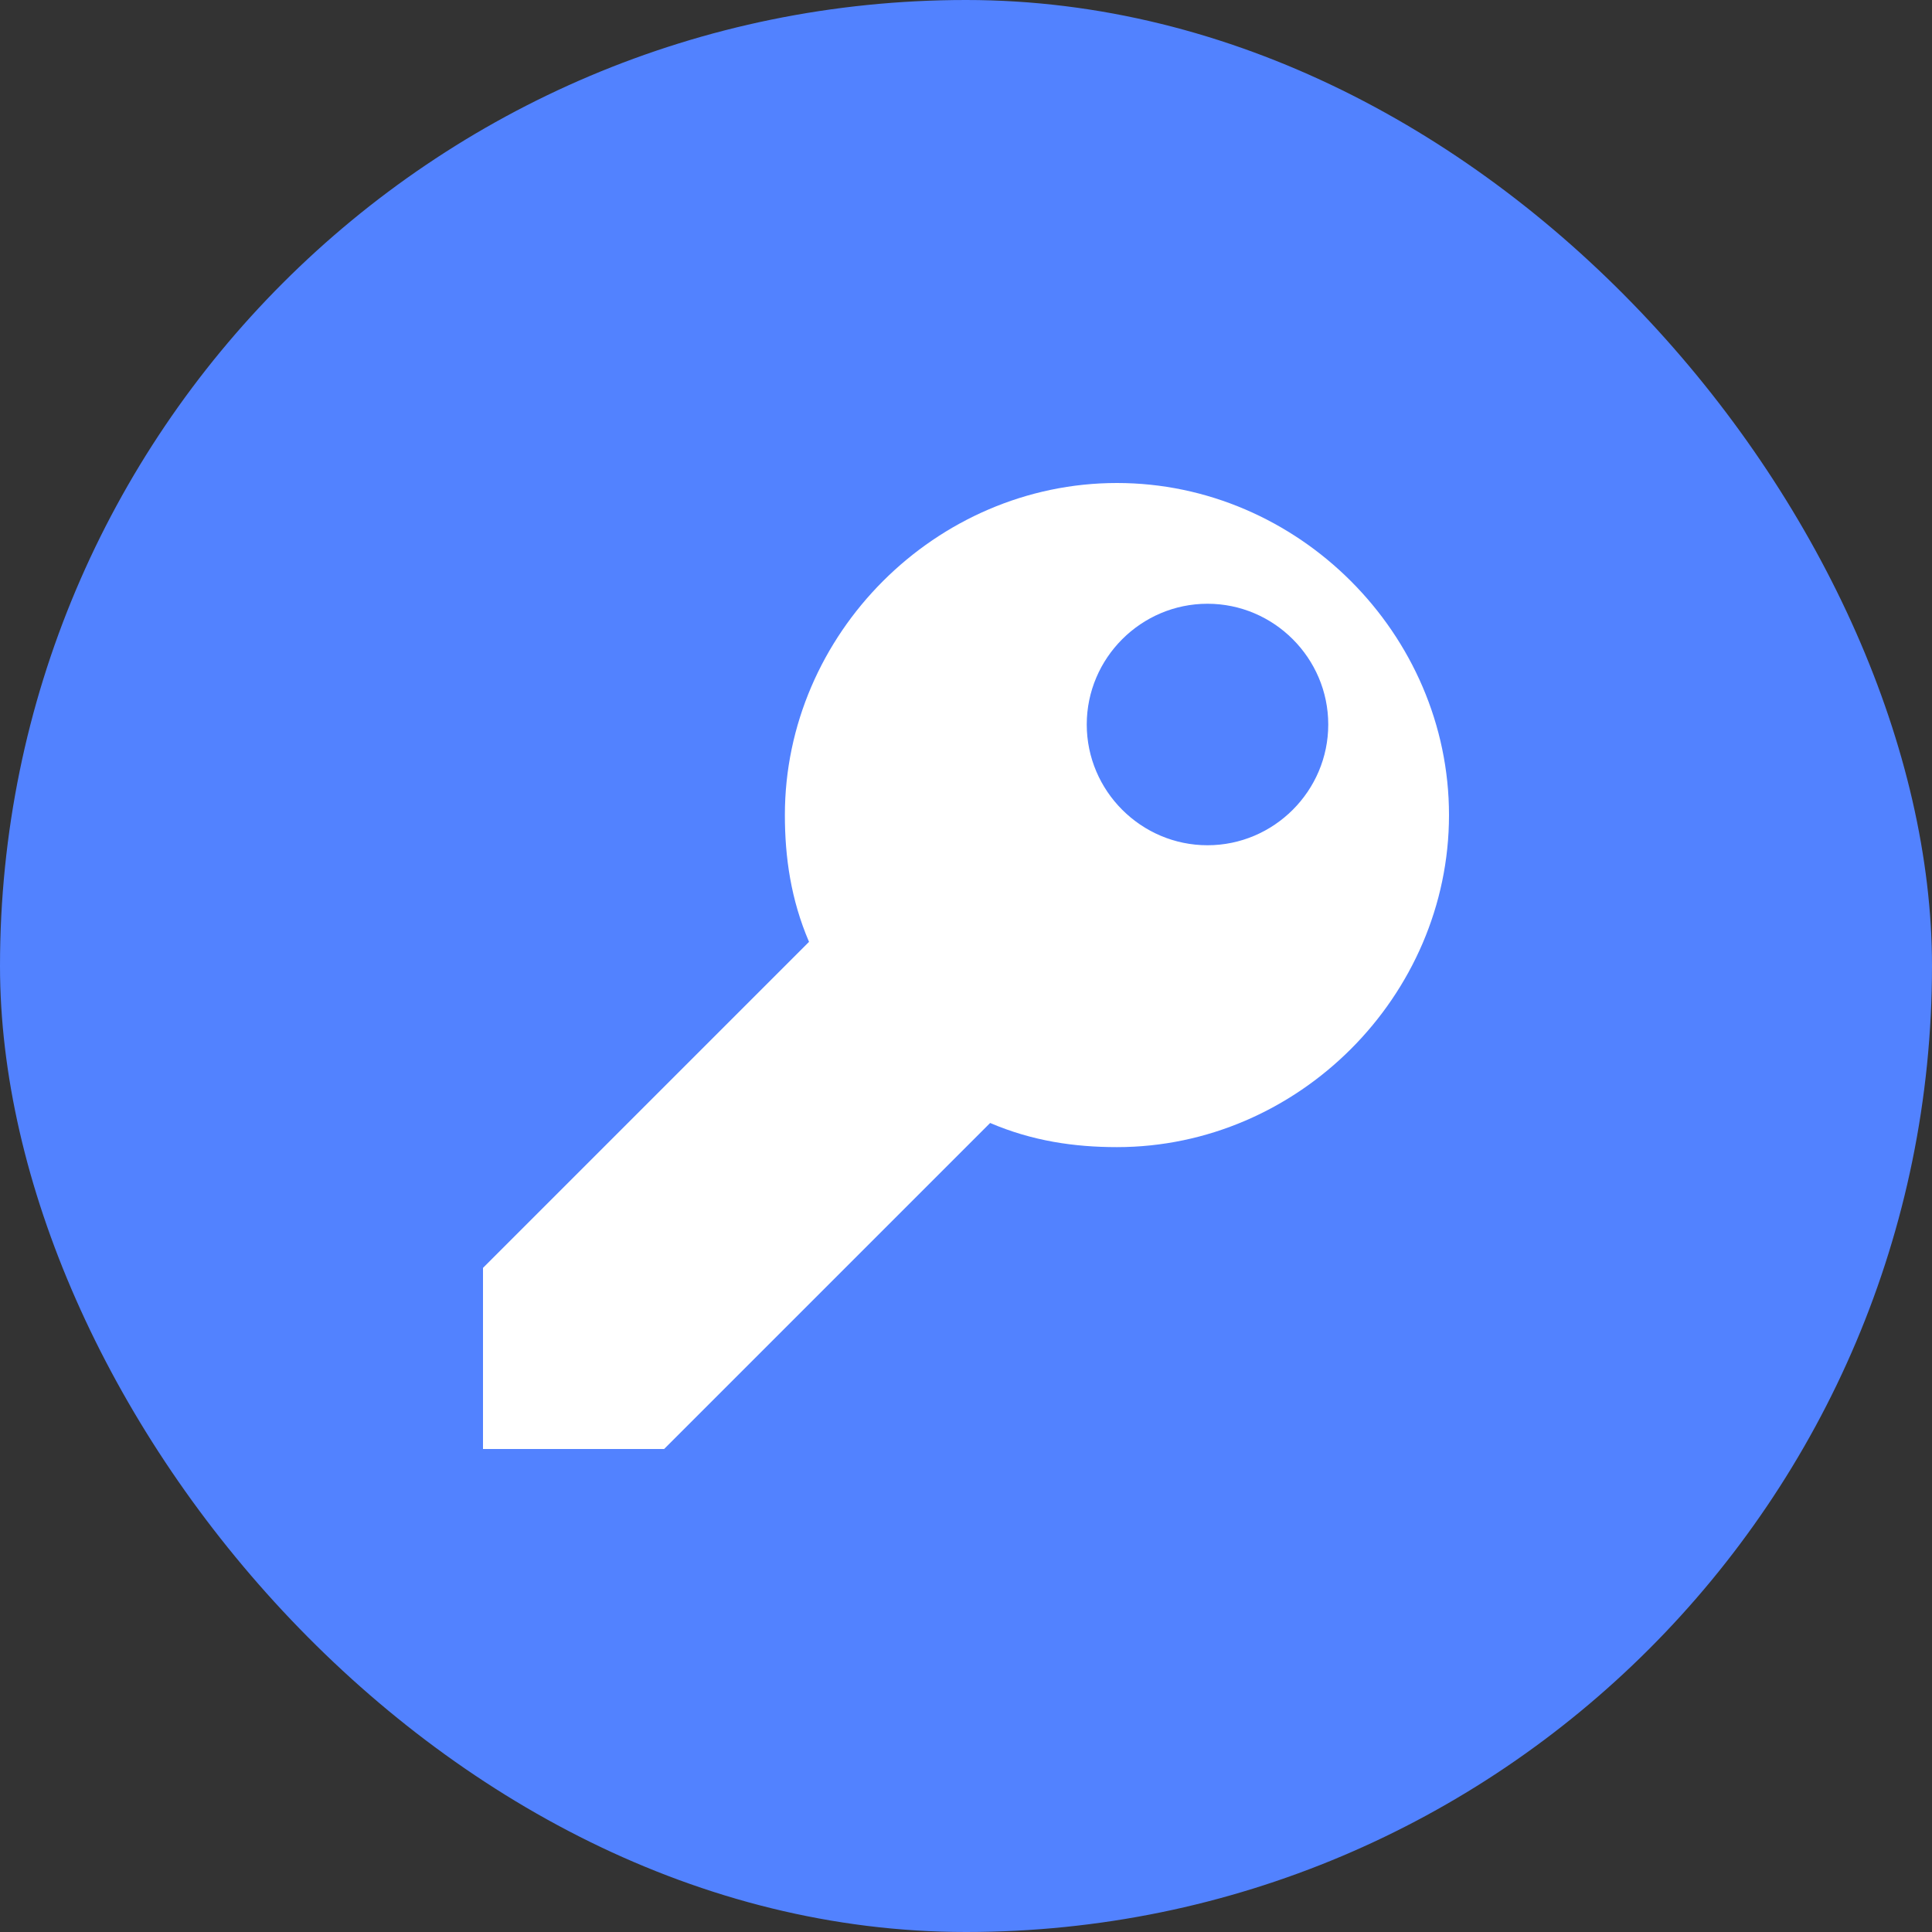 <svg width="32" height="32" viewBox="0 0 32 32" fill="none" xmlns="http://www.w3.org/2000/svg">
<rect x="0" y="0" width="32" height="32" fill="#333333" stroke="none"/>
<rect width="32" height="32" rx="16" fill="#5282FF"/>
<path d="M18.5 8C15.5 8 13 10.5 13 13.5C13 14.2 13.1 14.9 13.4 15.6L8 21V24H11L16.4 18.6C17.1 18.9 17.8 19 18.5 19C21.5 19 24 16.5 24 13.5C24 10.5 21.5 8 18.5 8ZM20 14C18.9 14 18 13.1 18 12C18 10.9 18.9 10 20 10C21.1 10 22 10.9 22 12C22 13.1 21.1 14 20 14Z" fill="white"/>
</svg>
